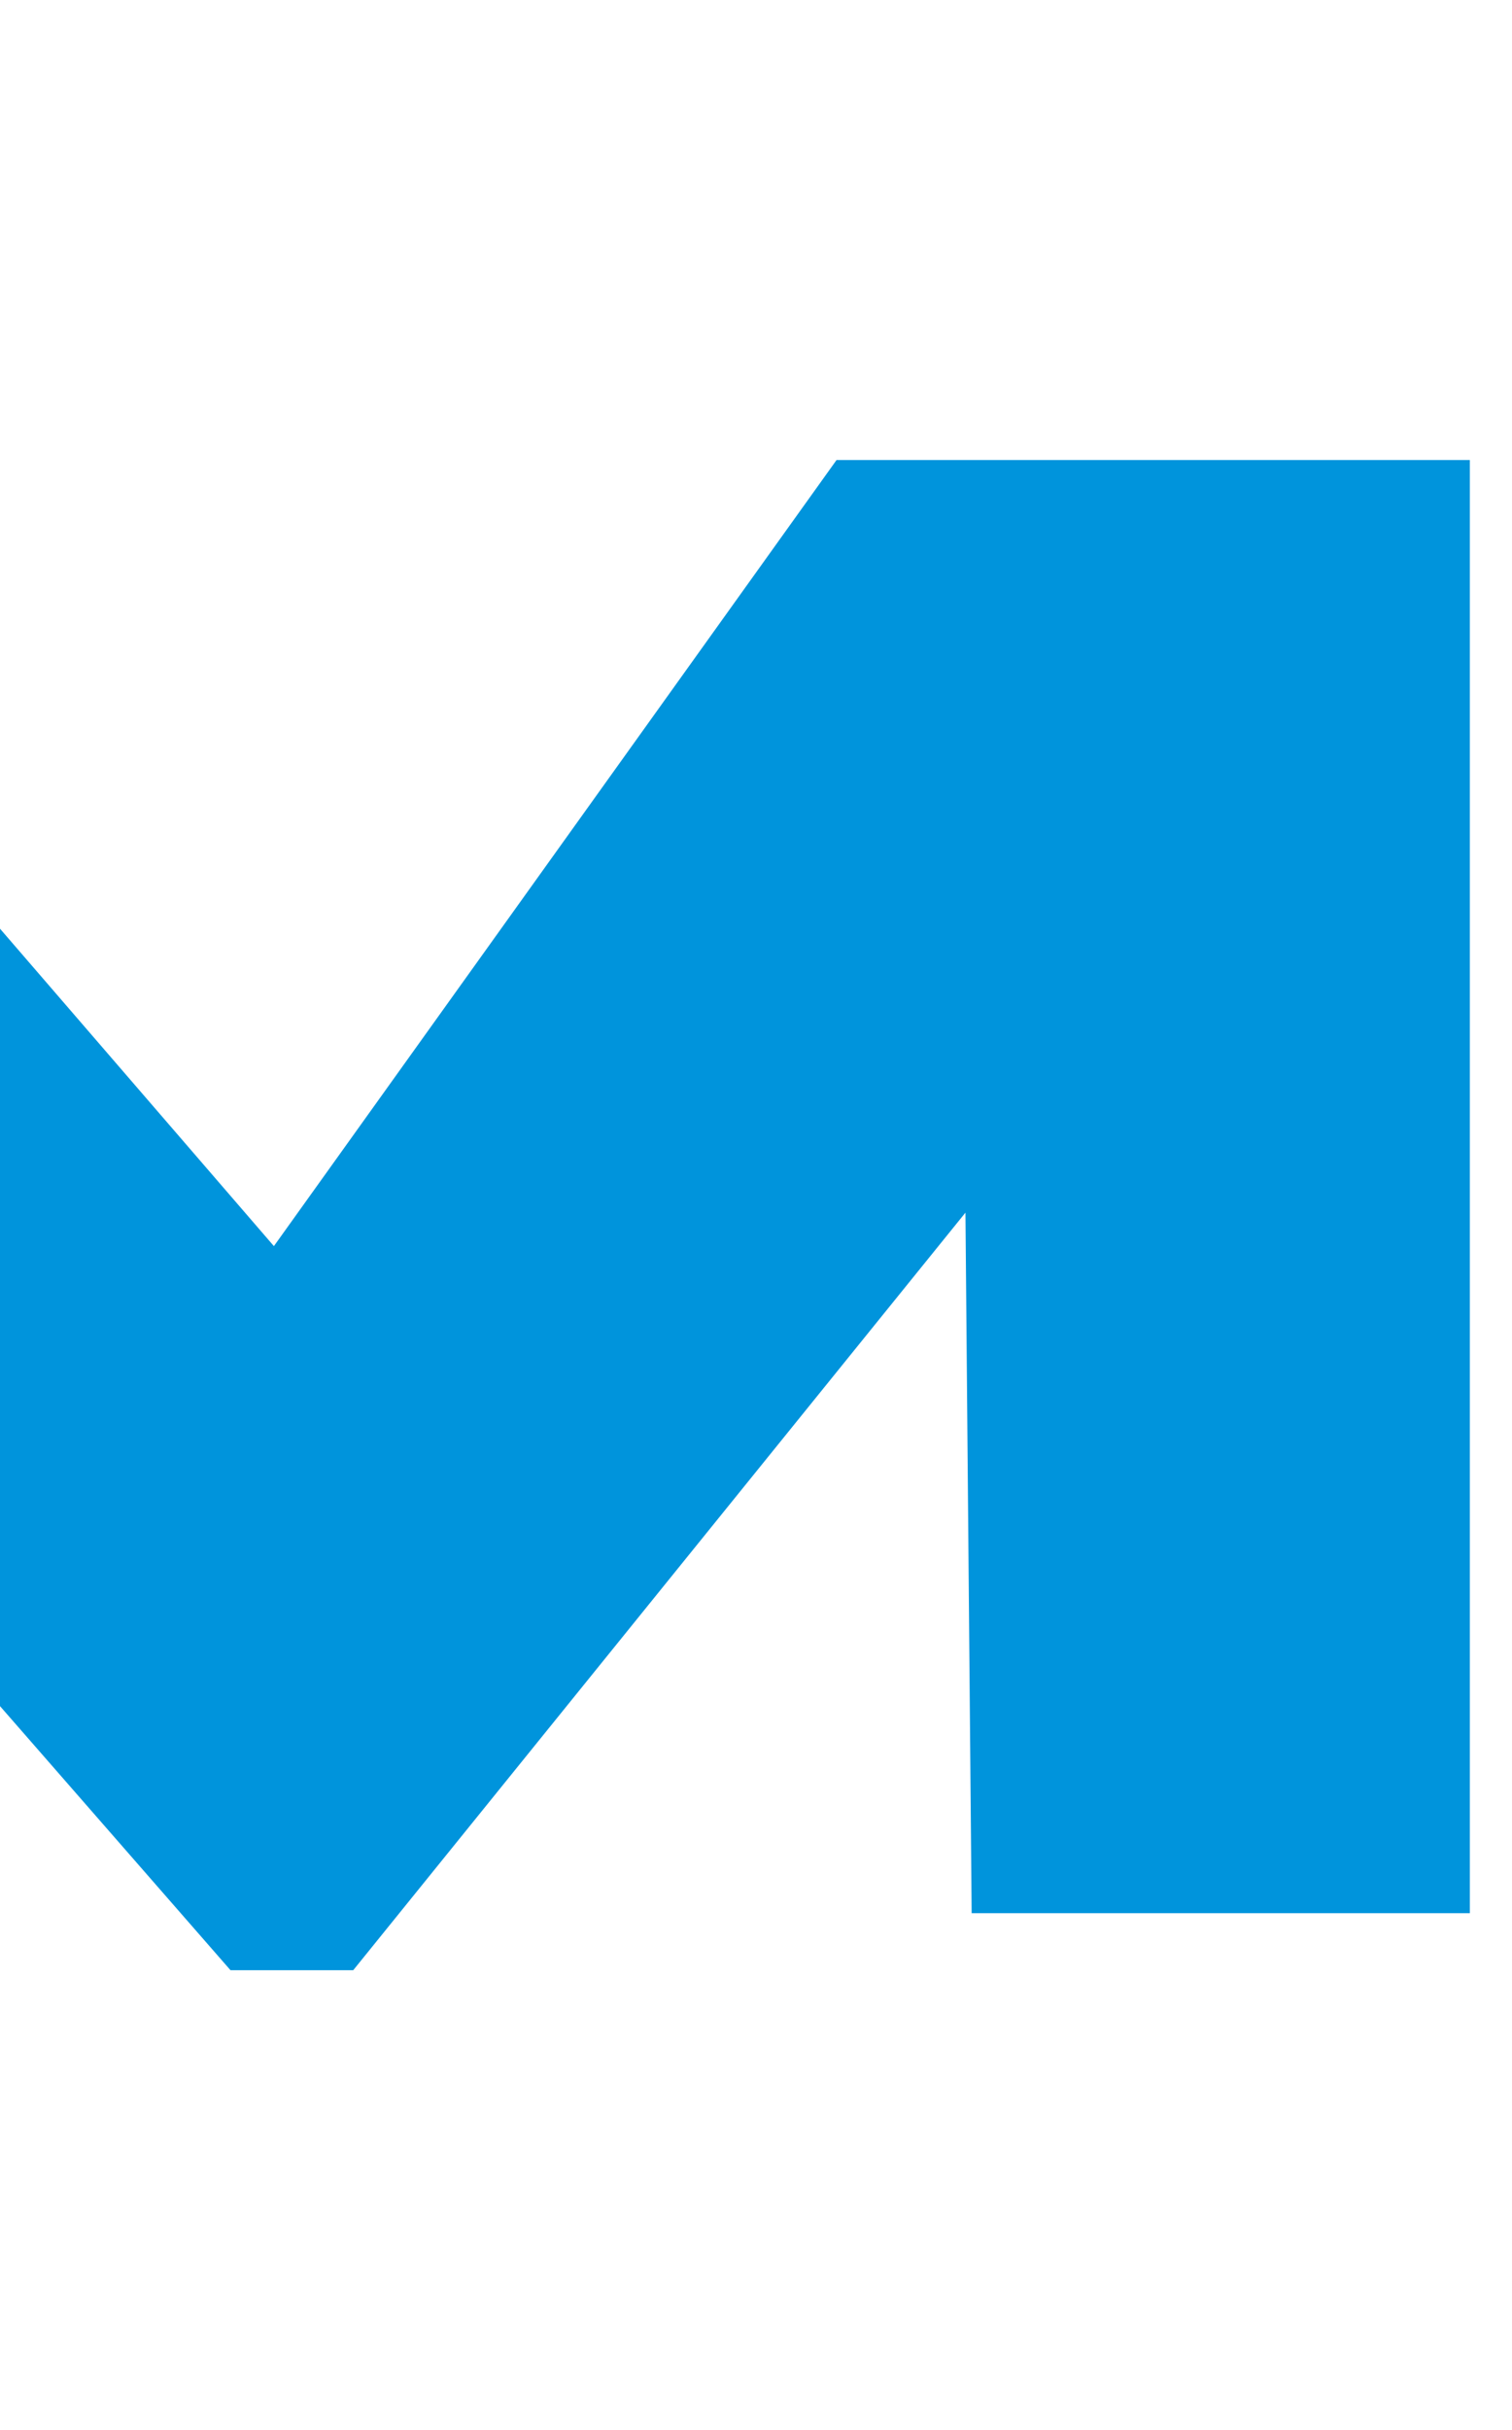 <?xml version="1.0" encoding="utf-8"?>
<!-- Generator: Adobe Illustrator 26.1.0, SVG Export Plug-In . SVG Version: 6.00 Build 0)  -->
<svg version="1.1" id="Layer_1" xmlns="http://www.w3.org/2000/svg" xmlns:xlink="http://www.w3.org/1999/xlink" x="0px" y="0px"
	 viewBox="0 0 122 196" style="enable-background:new 0 0 122 196;" xml:space="preserve">
<style type="text/css">
	.st0{fill:#383838;}
	.st1{fill:url(#path37_00000145773388042830187010000018162777078520074906_);}
	.st2{fill:url(#path39_00000145762178205009737980000002012308368861198219_);}
	.st3{fill:url(#SVGID_1_);}
	.st4{fill:url(#path37_00000102529209335737423560000011833484167794743462_);}
	.st5{fill:url(#path39_00000157284894934869714570000007620027093389173129_);}
	.st6{fill:url(#SVGID_00000016797561342269086090000014374513796593216399_);}
	.st7{fill:url(#path37_00000157272714465710190220000009211043992998587784_);}
	.st8{fill:url(#path39_00000105412937074528165350000001616889360063456183_);}
	.st9{fill:url(#SVGID_00000065796496729818729000000007338653509915655810_);}
	.st10{fill:url(#path37_00000060017502574681439210000002437432375851516589_);}
	.st11{fill:url(#path39_00000011000576873076109950000015396843244140165822_);}
	.st12{fill:url(#SVGID_00000036242545085945551110000011056432075143589541_);}
	.st13{fill-rule:evenodd;clip-rule:evenodd;fill:#FF5B49;}
	.st14{fill:#0094DC;}
	.st15{fill:none;}
	.st16{fill-rule:evenodd;clip-rule:evenodd;}
	.st17{fill-rule:evenodd;clip-rule:evenodd;fill:#7B7B7B;}
	.st18{fill:#5A5A5A;}
	.st19{fill-rule:evenodd;clip-rule:evenodd;fill:#E6E7E8;}
	.st20{fill-rule:evenodd;clip-rule:evenodd;fill:#D0D1D2;}
	.st21{fill-rule:evenodd;clip-rule:evenodd;fill:#458CF5;}
	.st22{fill:#FFFFFF;}
	.st23{fill-rule:evenodd;clip-rule:evenodd;fill:#D2D3D4;}
	.st24{fill:#D2D3D4;}
	.st25{fill-rule:evenodd;clip-rule:evenodd;fill:#505050;}
</style>
<g>
	<g>
		<path class="st14" d="M67.5,37.1l-45.4,63.4L0,74.9v62.7l18.6,21.3h9.9l49.4-61.1l0.5,56.5h40.2V37.1H67.5z"/>
	</g>
</g>
</svg>

